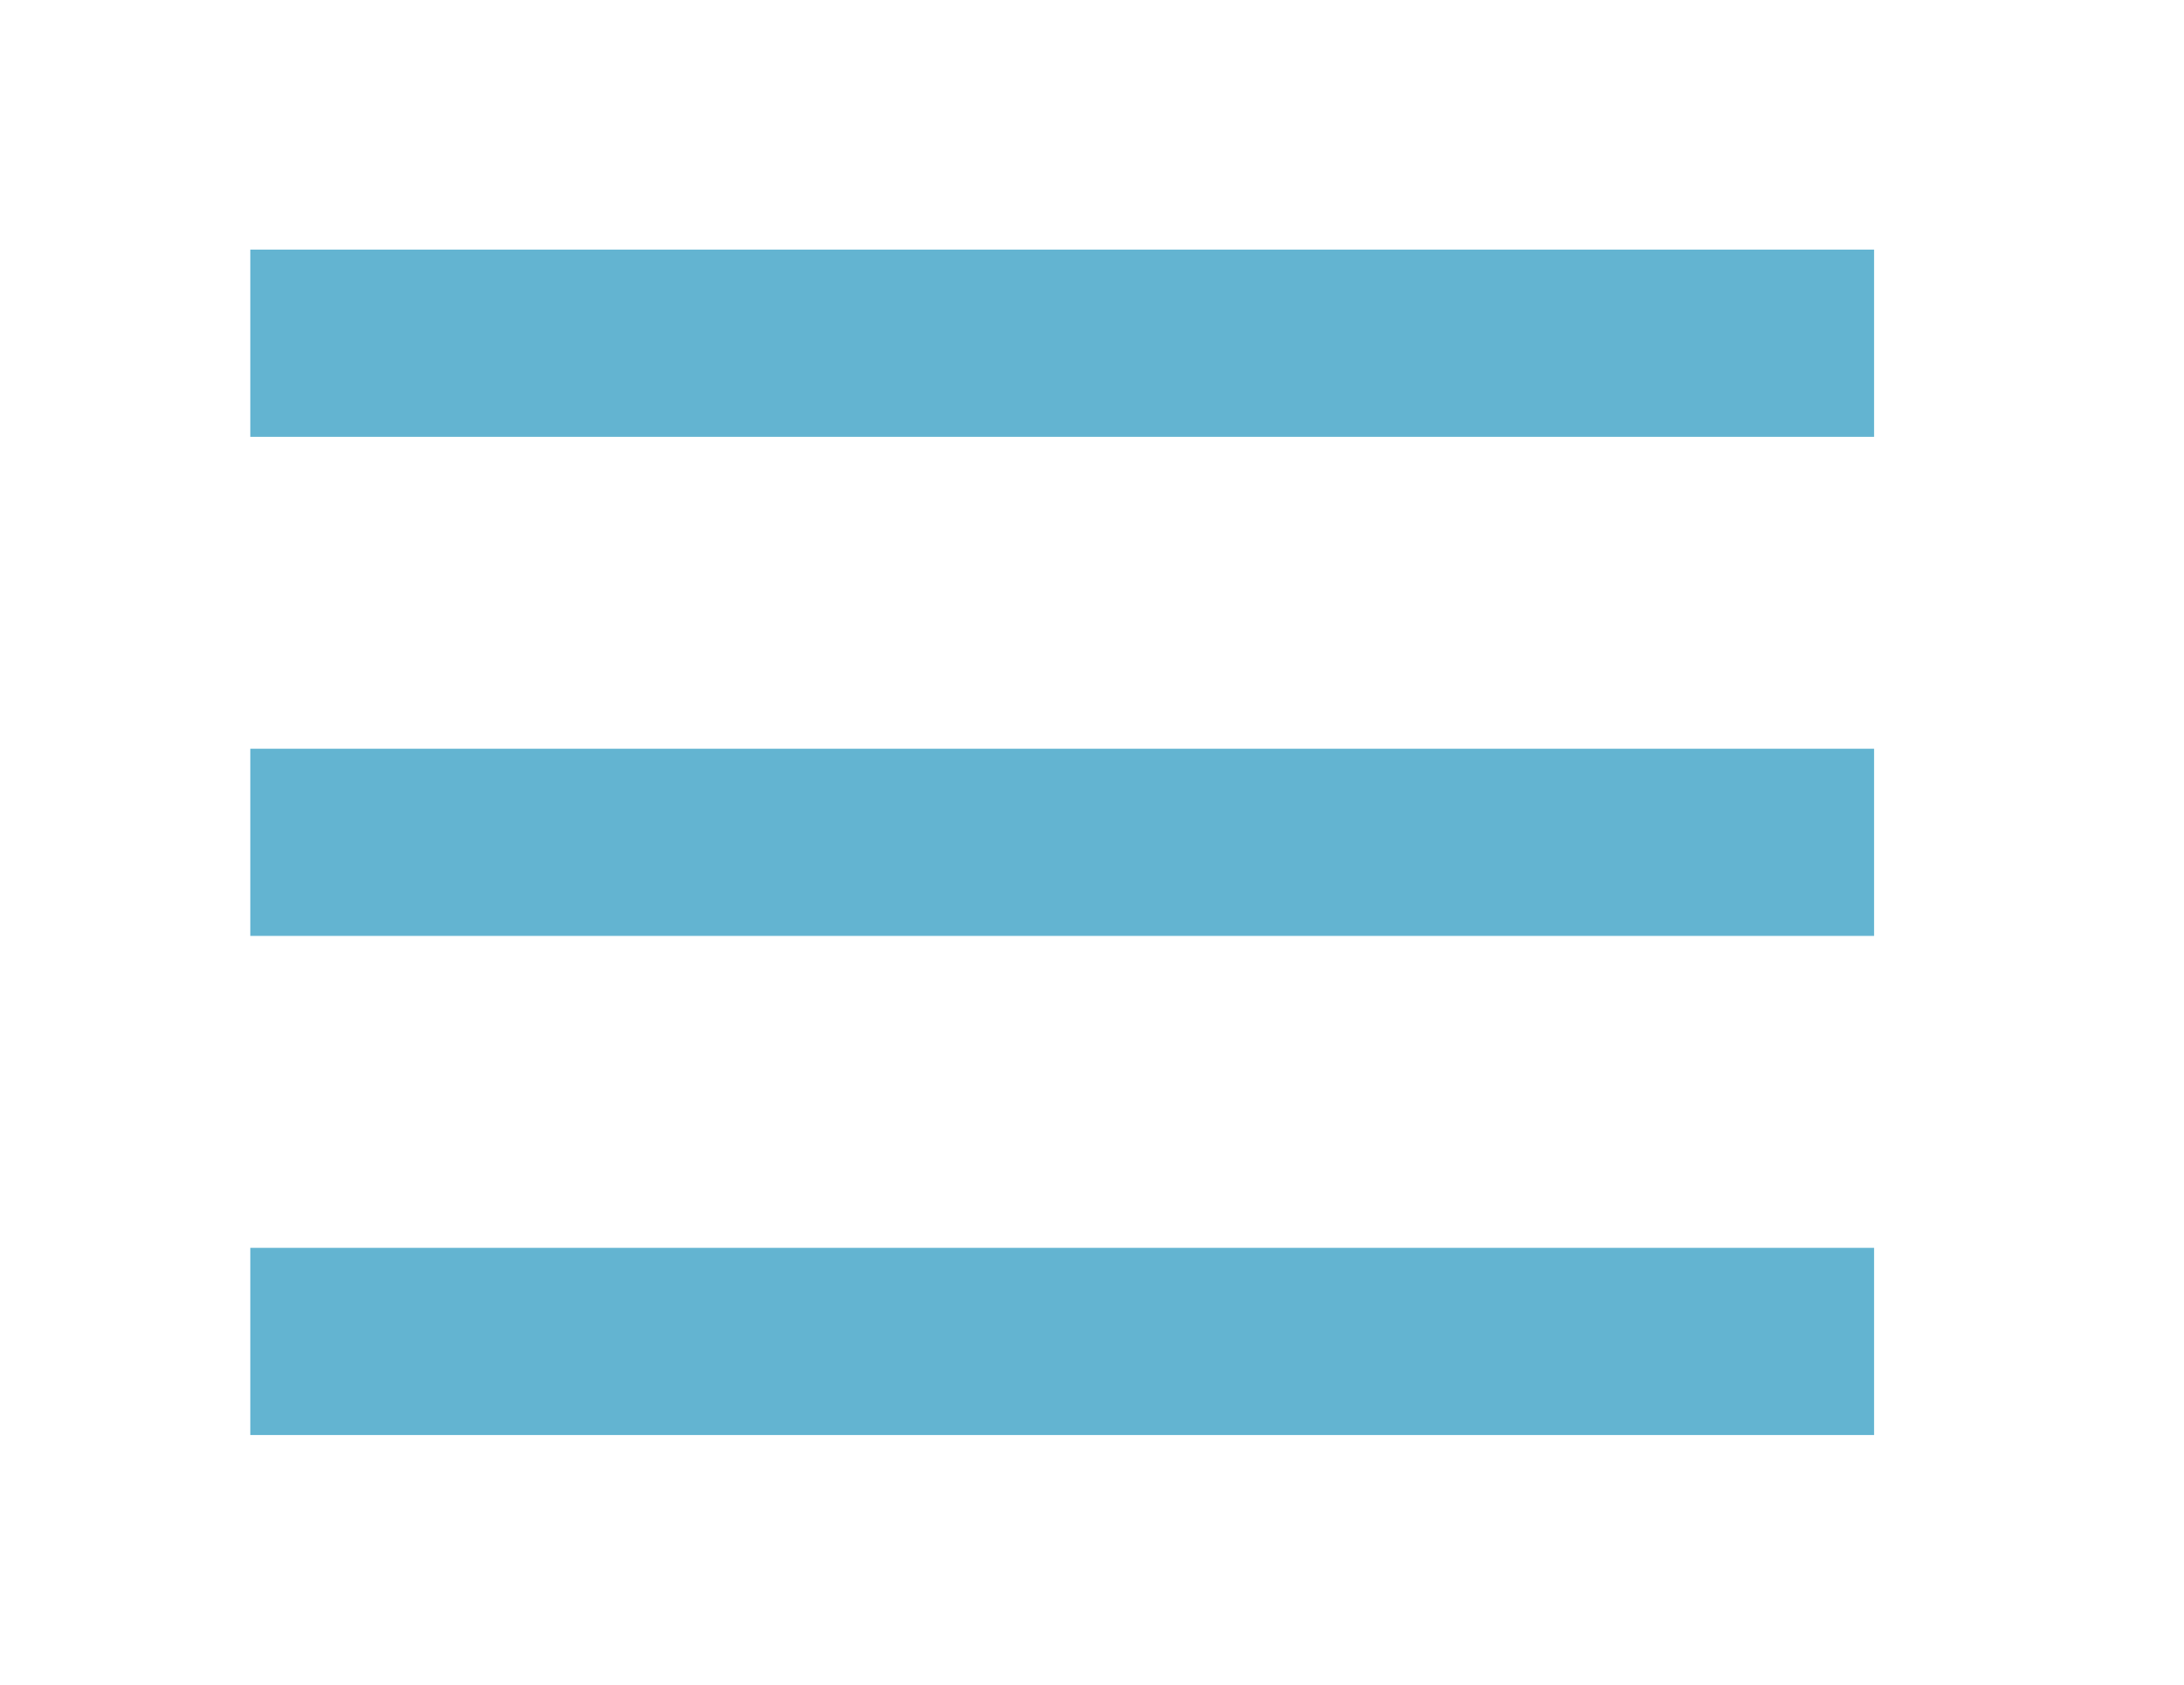 <svg width="35" height="27" viewBox="0 0 35 27" fill="none" xmlns="http://www.w3.org/2000/svg">
<rect x="4.011" y="4" width="26.022" height="3" fill="#63B4D1"/>
<rect x="4.011" y="12" width="26.022" height="3" fill="#63B4D1"/>
<rect x="4.011" y="20" width="26.022" height="3" fill="#63B4D1"/>
</svg>
